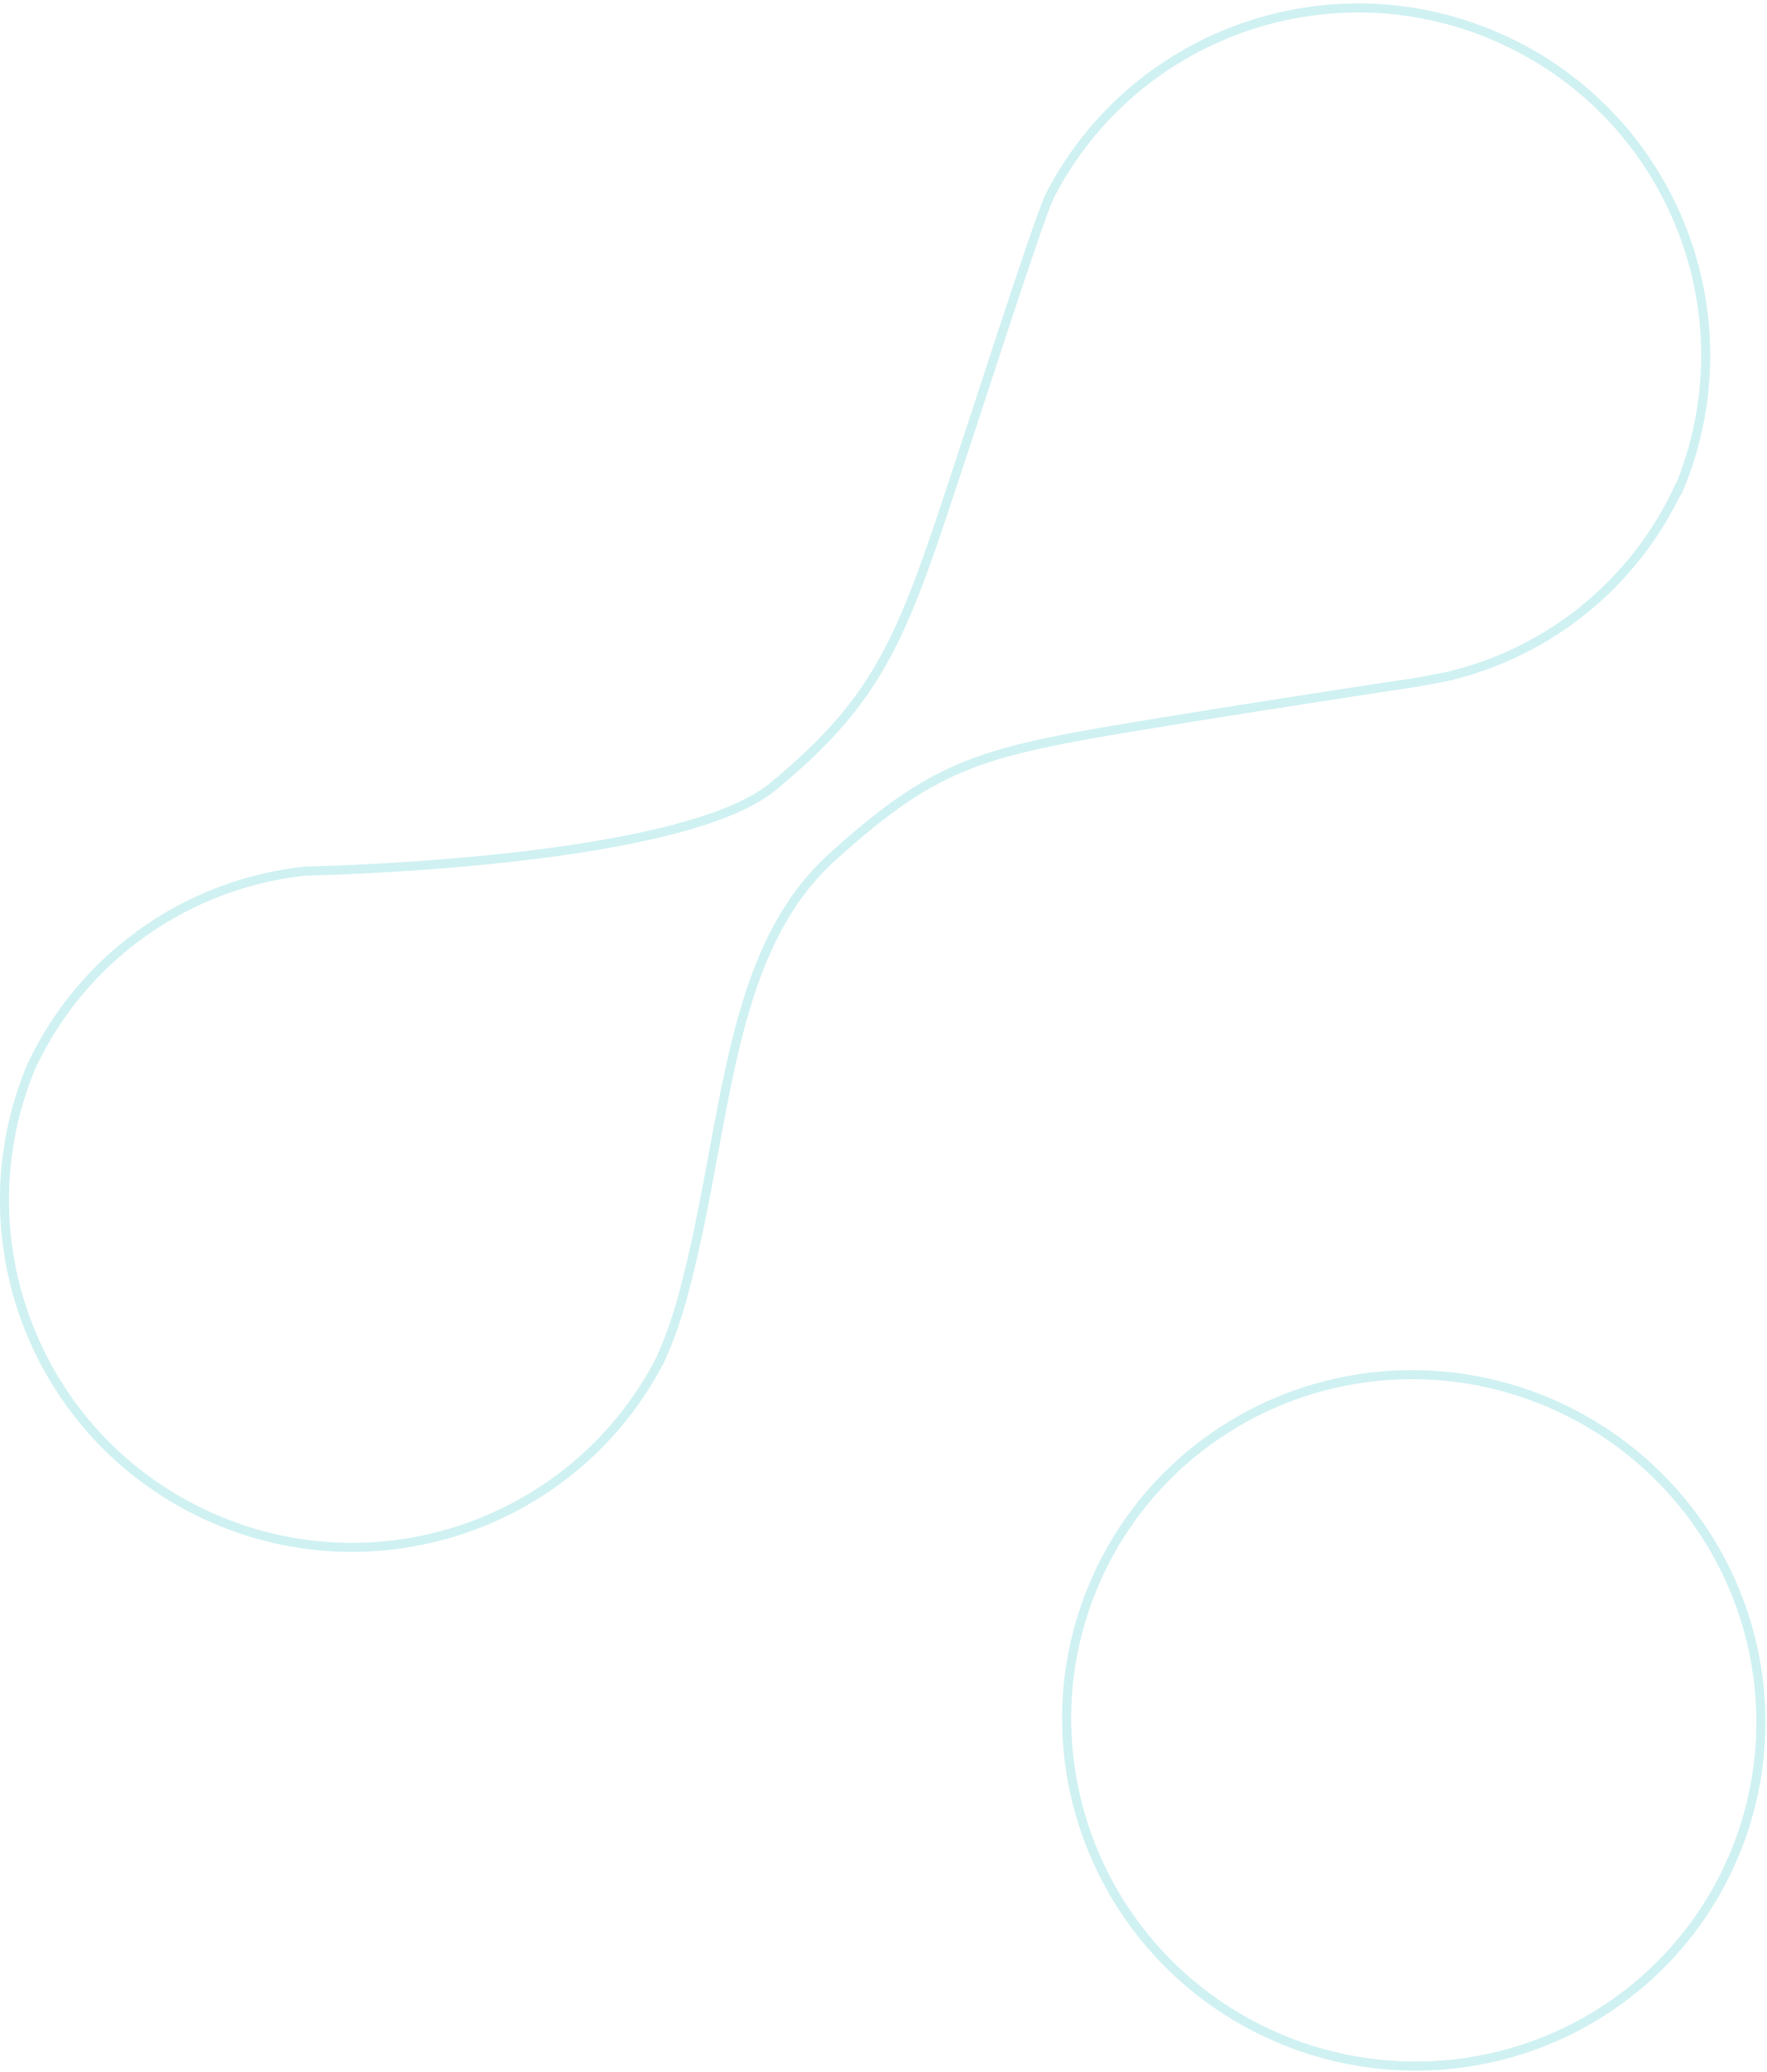 <?xml version="1.0" encoding="UTF-8"?>
<svg width="389px" height="456px" viewBox="0 0 389 456" version="1.1" xmlns="http://www.w3.org/2000/svg" xmlns:xlink="http://www.w3.org/1999/xlink">
    <title>Combined Shape Copy</title>
    <g id="Integrations" stroke="none" stroke-width="1" fill="none" fill-rule="evenodd" opacity="0.549" stroke-opacity="0.35">
        <path d="M350.726,266.003 C379.327,254.247 412.24,260.772 434.109,282.532 C455.978,304.293 462.493,337.001 450.614,365.396 C438.735,393.791 410.803,412.276 379.851,412.228 C337.65,412.161 303.474,378.154 303.474,336.229 C303.474,305.479 322.126,277.759 350.726,266.003 Z M241.916,-7.349 C282.952,-7.349 316.668,25.002 318.305,65.946 L318.183,65.946 C318.185,88.812 307.742,110.43 289.819,124.661 C289.676,124.766 287.816,126.137 285.902,127.507 L285.46,127.822 C284.21,128.713 282.991,129.56 282.271,130.009 C282.271,130.009 260.237,144.597 236.499,160.765 C203.874,183.011 196.083,188.724 183.666,218.021 C171.249,247.317 187.927,281.476 194.5,318.674 C195.467,323.848 195.997,329.093 196.083,334.356 C194.446,375.3 160.729,407.651 119.694,407.651 C78.659,407.651 44.942,375.3 43.305,334.356 C43.349,307.977 57.2,283.542 79.826,269.928 C79.826,269.928 82.462,268.642 86.818,266.392 L88.249,265.65 C107.819,255.467 155.423,229.204 165.04,209.997 C178.796,181.309 177.092,167.208 172.344,127.335 C171.558,120.591 170.385,111.003 169.233,101.366 L169.051,99.845 C168.99,99.337 168.93,98.831 168.87,98.325 L168.69,96.809 C167.016,82.687 165.527,69.418 165.527,65.946 C167.164,25.002 200.881,-7.349 241.916,-7.349 Z" id="Combined-Shape-Copy" stroke="#0CB4BC" stroke-width="2" fill-rule="nonzero" transform="translate(249.89, 202.439) rotate(25) translate(-249.89, -202.439) "></path>
    </g>
</svg>